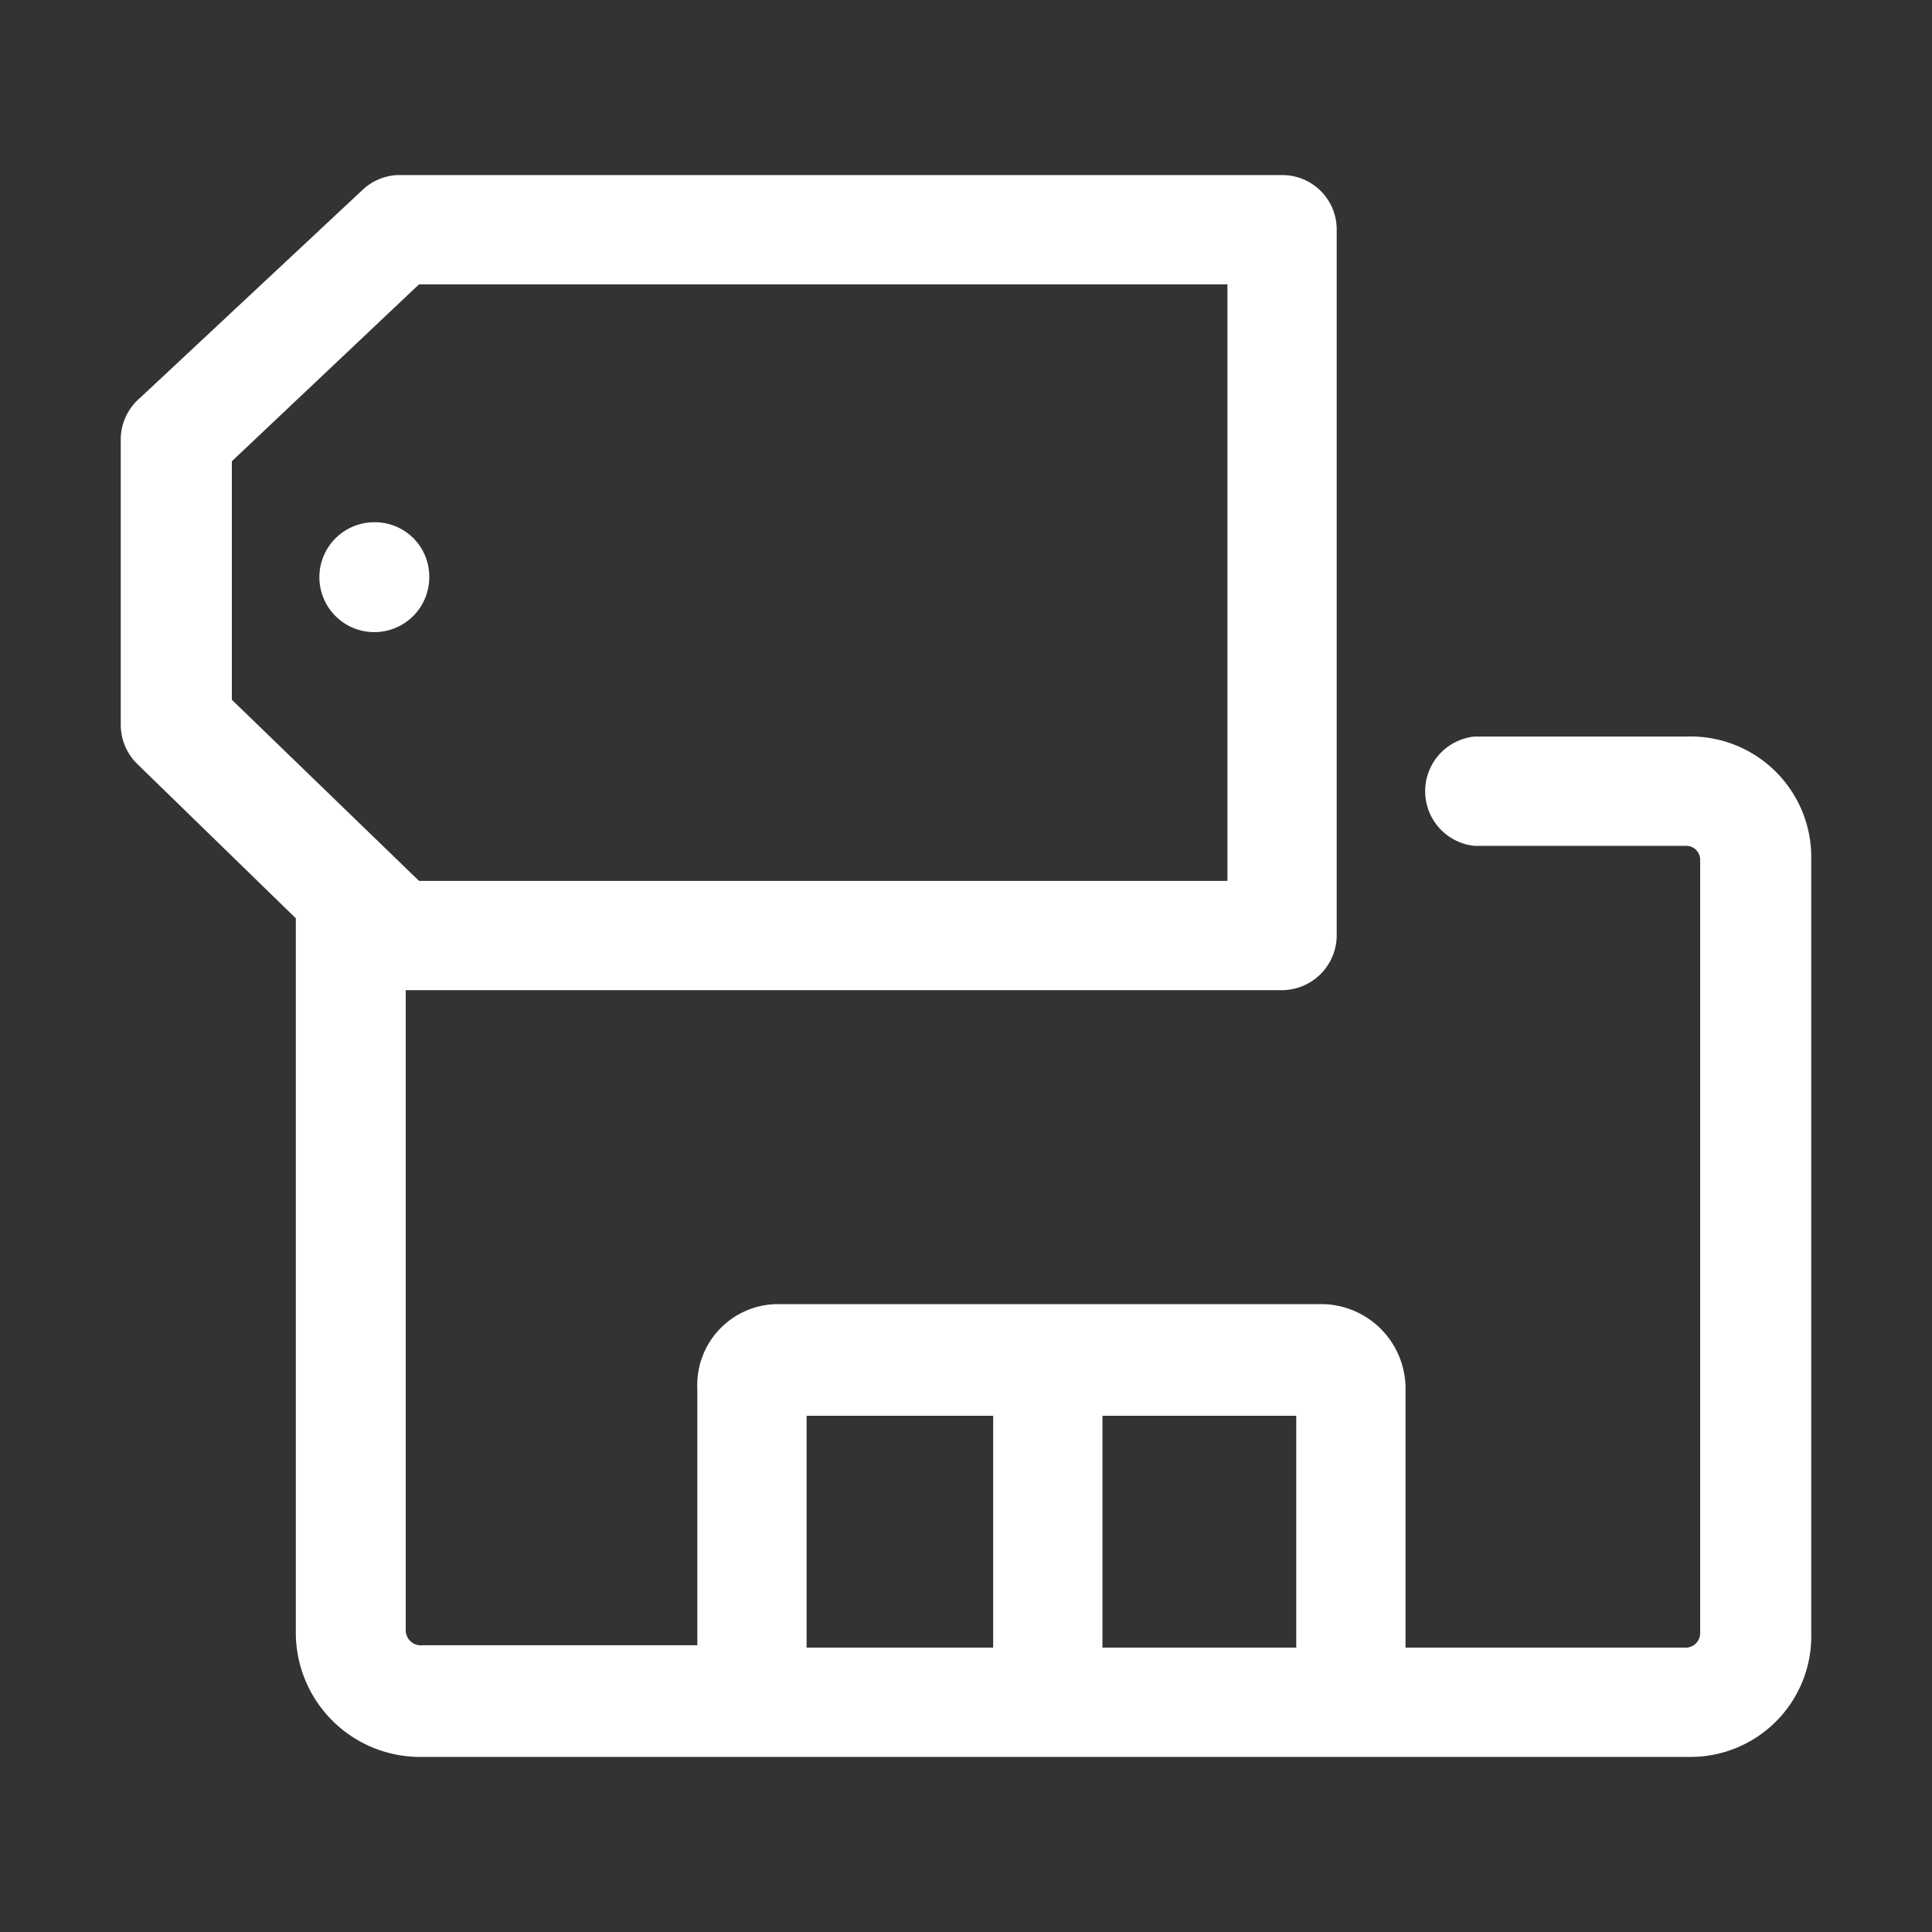 <svg viewBox="0 0 32 32" xmlns="http://www.w3.org/2000/svg" aria-hidden="true">
  <rect x="0" y="0" width="32" height="32" fill="#333333" stroke="none"/>
  <path d="M27.92,12.2h-3.5a.91.91,0,0,0,0,1.81h3.5a.23.23,0,0,1,.24.23V27.05a.24.24,0,0,1-.24.24H23.28V23a1.4,1.4,0,0,0-1.4-1.4h-9A1.34,1.34,0,0,0,11.55,23v4.25H7A.25.25,0,0,1,6.72,27V16.4H21.23a.91.91,0,0,0,.91-.91V3.81a.9.9,0,0,0-.9-.91H6.58A.9.9,0,0,0,6,3.15L2.32,6.59A.91.91,0,0,0,2,7.25V12a.91.91,0,0,0,.27.65l2.63,2.56s0,.08,0,.13V27A2.06,2.06,0,0,0,7,29.1h21a2,2,0,0,0,2-2.05V14.24A2,2,0,0,0,27.92,12.2ZM3.84,7.64l3.1-2.93H20.33v9.88H6.94l-3.1-3ZM21.47,27.29H18.26V23.45h3.21Zm-8.11-3.84h3.09v3.84H13.36ZM7.11,9.55a.91.91,0,1,1-.91-.9A.9.9,0,0,1,7.11,9.55Z" fill="white"/>
</svg>